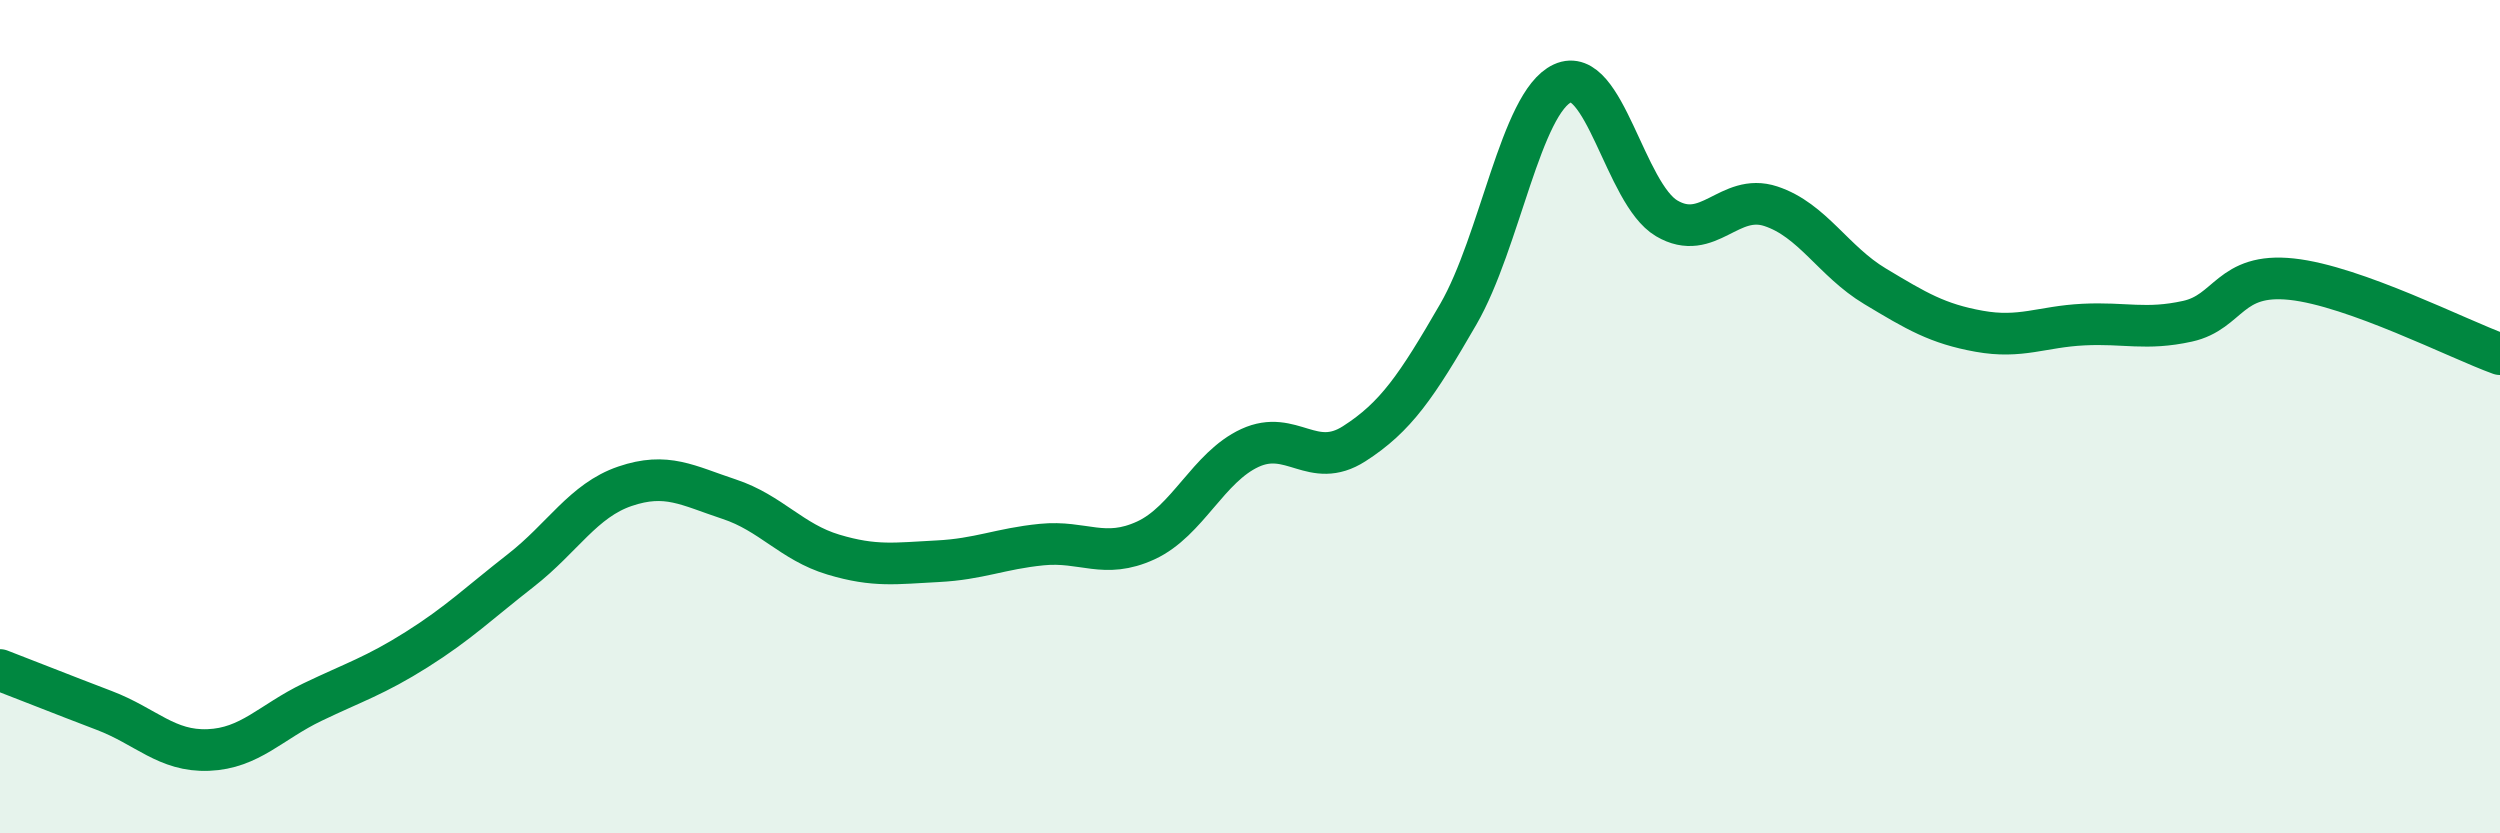 
    <svg width="60" height="20" viewBox="0 0 60 20" xmlns="http://www.w3.org/2000/svg">
      <path
        d="M 0,16.08 C 0.5,16.27 1.5,16.67 2.5,17.05 C 3.5,17.43 4,18.04 5,18 C 6,17.96 6.5,17.33 7.5,16.85 C 8.5,16.37 9,16.22 10,15.59 C 11,14.96 11.5,14.47 12.5,13.69 C 13.5,12.91 14,12.01 15,11.67 C 16,11.33 16.5,11.65 17.5,11.98 C 18.5,12.31 19,13.01 20,13.31 C 21,13.61 21.5,13.52 22.5,13.47 C 23.5,13.42 24,13.17 25,13.07 C 26,12.97 26.5,13.43 27.5,12.97 C 28.5,12.51 29,11.21 30,10.75 C 31,10.29 31.5,11.29 32.5,10.65 C 33.5,10.01 34,9.27 35,7.54 C 36,5.81 36.5,2.46 37.5,2 C 38.5,1.54 39,4.65 40,5.24 C 41,5.83 41.5,4.62 42.5,4.95 C 43.5,5.28 44,6.27 45,6.87 C 46,7.47 46.5,7.77 47.5,7.95 C 48.5,8.13 49,7.84 50,7.79 C 51,7.74 51.5,7.93 52.5,7.71 C 53.5,7.49 53.5,6.54 55,6.7 C 56.5,6.86 59,8.14 60,8.5L60 20L0 20Z"
        fill="#008740"
        opacity="0.1"
        stroke-linecap="round"
        stroke-linejoin="round"
      />
      <path
        d="M 0,16.08 C 0.5,16.27 1.5,16.67 2.5,17.05 C 3.5,17.43 4,18.04 5,18 C 6,17.96 6.5,17.33 7.5,16.85 C 8.5,16.37 9,16.22 10,15.59 C 11,14.96 11.5,14.47 12.5,13.69 C 13.5,12.91 14,12.01 15,11.67 C 16,11.33 16.5,11.65 17.5,11.98 C 18.5,12.31 19,13.01 20,13.31 C 21,13.61 21.5,13.52 22.5,13.47 C 23.5,13.42 24,13.17 25,13.07 C 26,12.97 26.5,13.43 27.5,12.97 C 28.5,12.51 29,11.21 30,10.75 C 31,10.29 31.5,11.29 32.5,10.65 C 33.5,10.01 34,9.27 35,7.54 C 36,5.81 36.5,2.46 37.5,2 C 38.5,1.54 39,4.65 40,5.24 C 41,5.83 41.5,4.62 42.5,4.95 C 43.5,5.28 44,6.27 45,6.87 C 46,7.47 46.5,7.77 47.5,7.95 C 48.5,8.13 49,7.84 50,7.79 C 51,7.74 51.5,7.93 52.5,7.71 C 53.5,7.49 53.5,6.54 55,6.7 C 56.5,6.86 59,8.14 60,8.5"
        stroke="#008740"
        stroke-width="1"
        fill="none"
        stroke-linecap="round"
        stroke-linejoin="round"
      />
    </svg>
  